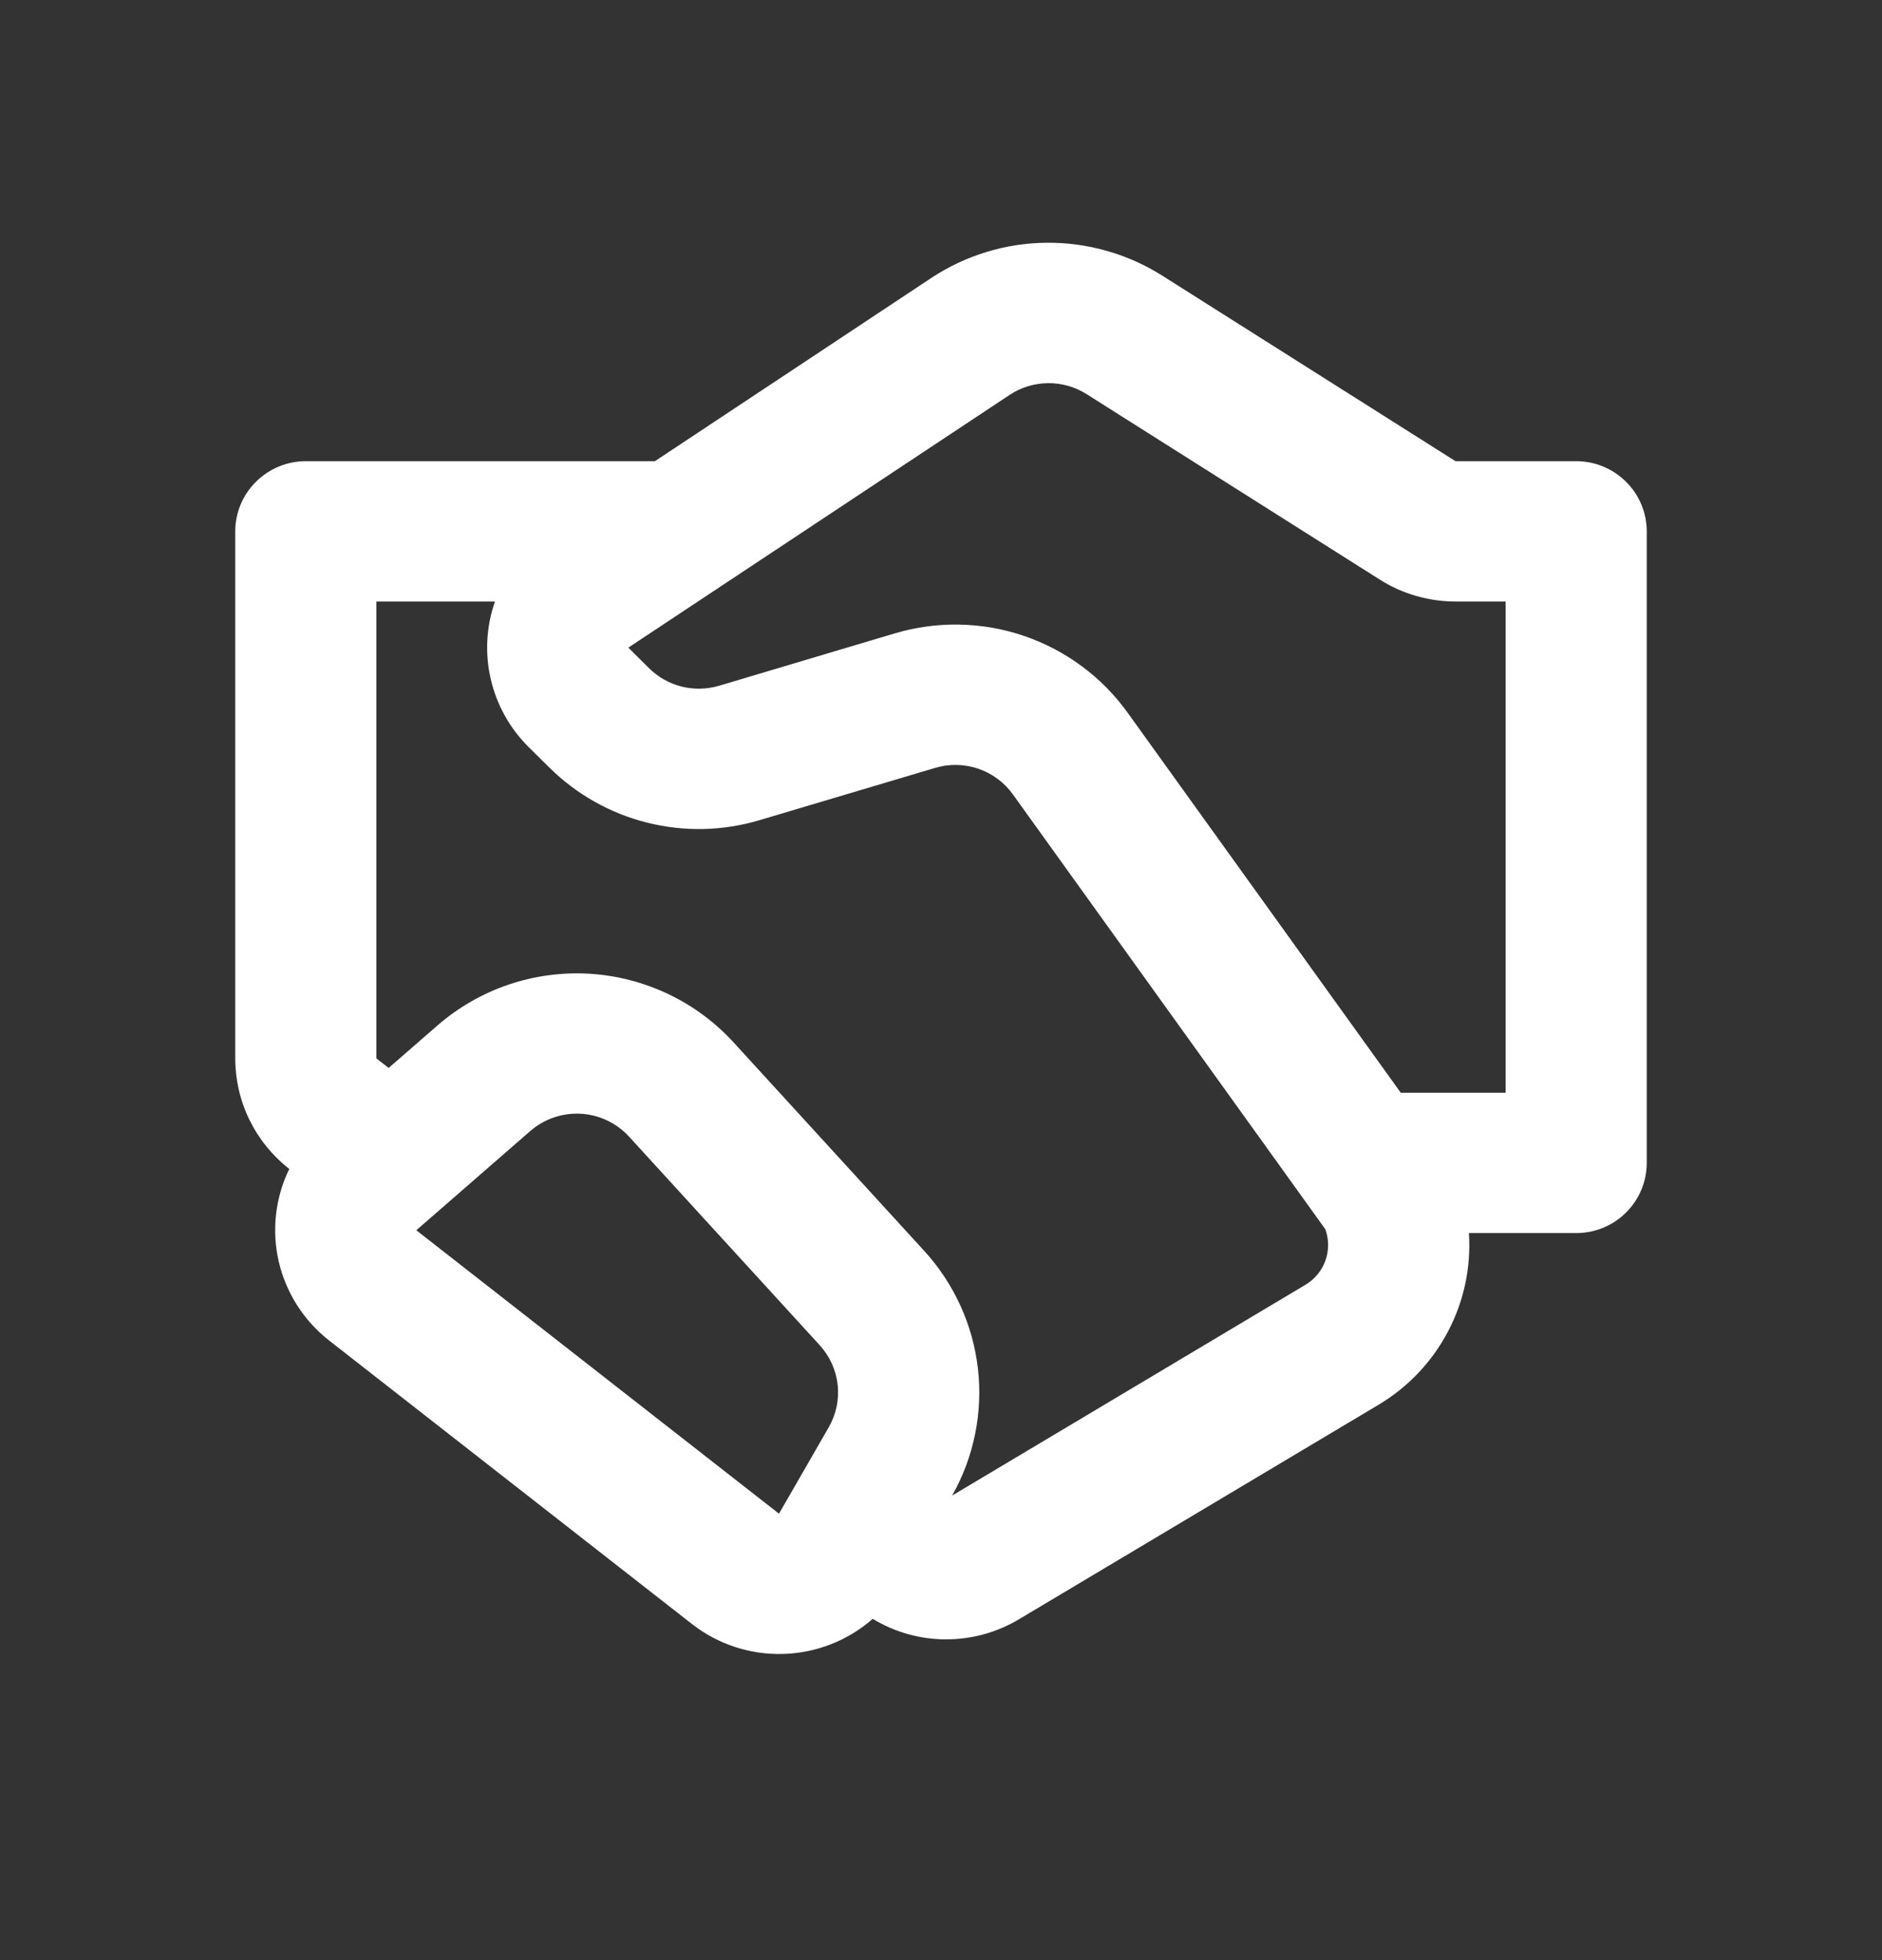 <svg width="24" height="25" viewBox="0 0 24 25" fill="none" xmlns="http://www.w3.org/2000/svg">
<rect x="0" y="0" width="24" height="25" fill="#333333" stroke="none"/>
<path d="M11.875 3.546C12.31 3.258 12.821 3.101 13.344 3.096C13.867 3.091 14.381 3.237 14.822 3.516L18.561 5.882H20.1C20.339 5.882 20.568 5.977 20.736 6.145C20.905 6.312 21 6.54 21 6.777V14.832C21 15.07 20.905 15.297 20.736 15.465C20.568 15.633 20.339 15.727 20.1 15.727H18.732C18.761 16.163 18.668 16.599 18.464 16.985C18.26 17.372 17.953 17.695 17.576 17.919L12.992 20.654C12.71 20.822 12.388 20.91 12.059 20.909C11.731 20.908 11.409 20.817 11.129 20.647C10.813 20.925 10.409 21.083 9.988 21.095C9.567 21.107 9.155 20.972 8.824 20.713L4.198 17.098C3.875 16.845 3.648 16.491 3.555 16.092C3.463 15.694 3.51 15.276 3.689 14.909C3.474 14.741 3.301 14.527 3.181 14.283C3.062 14.039 3 13.77 3 13.499V6.777C3 6.54 3.095 6.312 3.264 6.145C3.432 5.977 3.661 5.882 3.9 5.882H8.352L11.875 3.546ZM4.956 13.621L5.579 13.079C6.111 12.616 6.804 12.379 7.51 12.419C8.216 12.46 8.878 12.774 9.354 13.294L11.786 15.954C12.167 16.371 12.407 16.897 12.471 17.457C12.535 18.017 12.42 18.583 12.142 19.075L16.65 16.385C16.768 16.314 16.857 16.205 16.903 16.076C16.948 15.947 16.948 15.807 16.901 15.678L12.916 10.131C12.807 9.979 12.653 9.865 12.475 9.804C12.297 9.744 12.105 9.74 11.925 9.794L9.688 10.46C9.221 10.6 8.725 10.611 8.252 10.492C7.78 10.374 7.348 10.13 7.003 9.787L6.739 9.526C6.5 9.288 6.333 8.988 6.258 8.66C6.182 8.332 6.201 7.99 6.312 7.672H4.8V13.499L4.956 13.621ZM13.857 5.027C13.709 4.933 13.538 4.885 13.363 4.887C13.189 4.889 13.018 4.941 12.873 5.038L8.013 8.26L8.276 8.522C8.391 8.636 8.535 8.717 8.693 8.757C8.85 8.796 9.016 8.792 9.171 8.746L11.408 8.079C11.947 7.918 12.524 7.929 13.057 8.11C13.59 8.292 14.053 8.634 14.38 9.09L17.863 13.937H19.2V7.672H18.562C18.22 7.672 17.884 7.575 17.595 7.392L13.857 5.027ZM6.763 14.425L5.309 15.691L9.934 19.306L10.569 18.203C10.663 18.039 10.703 17.849 10.682 17.661C10.661 17.473 10.581 17.297 10.453 17.157L8.022 14.497C7.863 14.323 7.643 14.219 7.408 14.205C7.172 14.192 6.94 14.271 6.763 14.425Z" fill="white"/>
</svg>
